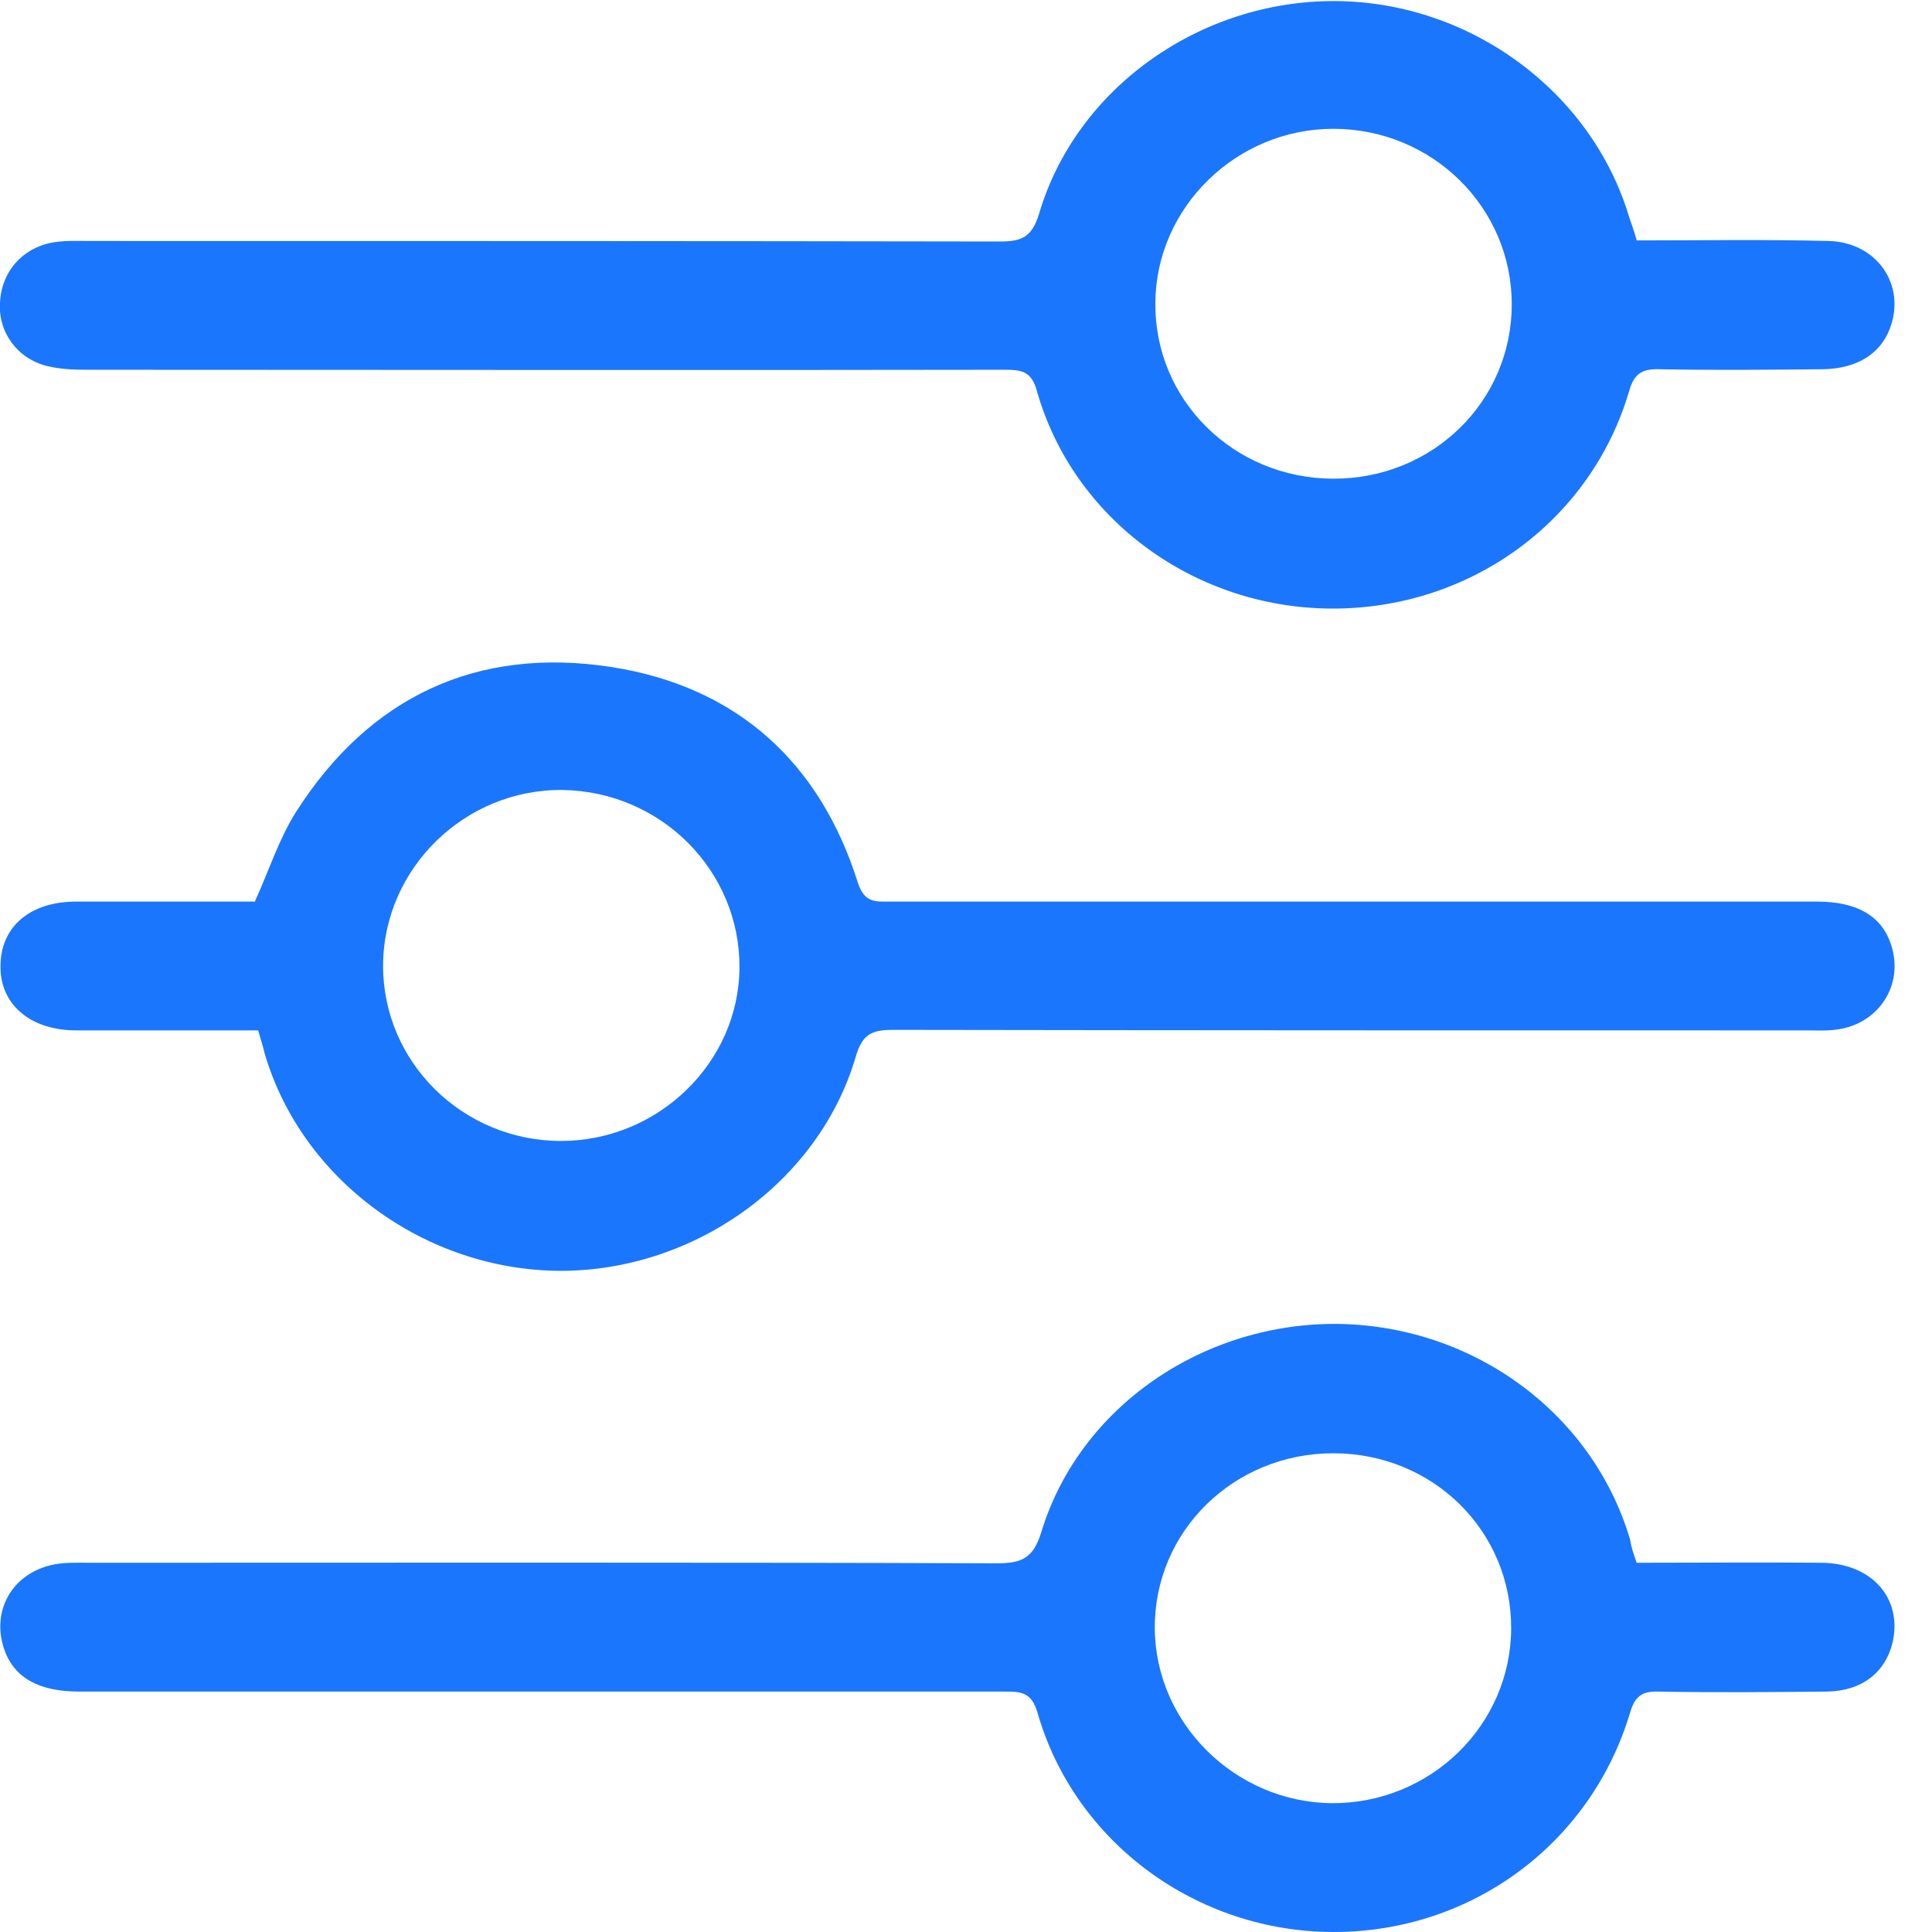 <svg width="52" height="52" viewBox="0 0 52 52" fill="none" xmlns="http://www.w3.org/2000/svg">
<g clip-path="url(#clip0_14928_2364)">
<path d="M44.053 6.471C45.786 6.471 47.49 6.442 49.209 6.486C50.516 6.514 51.309 7.67 50.868 8.84C50.604 9.533 49.972 9.923 49.062 9.938C47.593 9.952 46.124 9.967 44.655 9.938C44.185 9.923 43.979 10.068 43.847 10.53C42.819 14.025 39.573 16.394 35.842 16.38C32.155 16.366 28.894 13.982 27.91 10.53C27.763 9.981 27.484 9.952 27.028 9.952C18.802 9.967 10.577 9.952 2.351 9.952C1.984 9.952 1.616 9.938 1.264 9.851C0.456 9.649 -0.058 8.927 0.001 8.132C0.045 7.28 0.647 6.63 1.499 6.514C1.807 6.471 2.131 6.486 2.454 6.486C10.606 6.486 18.758 6.486 26.911 6.5C27.498 6.5 27.777 6.384 27.968 5.749C28.967 2.369 32.302 0.014 35.93 0.029C39.558 0.043 42.834 2.456 43.847 5.836C43.906 6.009 43.979 6.211 44.053 6.471ZM35.871 12.884C38.544 12.899 40.689 10.819 40.689 8.19C40.689 5.576 38.544 3.467 35.886 3.467C33.271 3.467 31.112 5.59 31.097 8.147C31.068 10.761 33.198 12.87 35.871 12.884Z" fill="#1B76FE"/>
<path d="M44.051 42.062C45.755 42.062 47.401 42.048 49.031 42.062C50.382 42.077 51.205 43.016 50.941 44.2C50.75 45.009 50.118 45.514 49.178 45.529C47.665 45.543 46.137 45.558 44.624 45.529C44.169 45.514 43.993 45.688 43.875 46.092C42.818 49.631 39.601 52 35.899 52C32.212 52 28.922 49.588 27.923 46.092C27.761 45.529 27.453 45.529 27.027 45.529C18.728 45.529 10.428 45.529 2.129 45.529C1.042 45.529 0.381 45.153 0.117 44.402C-0.25 43.348 0.337 42.322 1.468 42.105C1.777 42.048 2.1 42.062 2.423 42.062C10.546 42.062 18.684 42.048 26.807 42.077C27.482 42.077 27.805 41.961 28.026 41.239C29.054 37.859 32.403 35.577 36.061 35.634C39.704 35.707 42.876 38.061 43.875 41.441C43.905 41.643 43.963 41.817 44.051 42.062ZM35.884 39.115C33.211 39.115 31.067 41.21 31.081 43.824C31.096 46.381 33.24 48.504 35.84 48.533C38.499 48.548 40.658 46.439 40.673 43.839C40.688 41.21 38.572 39.115 35.884 39.115Z" fill="#1B76FE"/>
<path d="M6.948 27.733C5.273 27.733 3.657 27.733 2.056 27.733C0.808 27.733 -0.015 27.026 0.014 25.971C0.029 24.931 0.822 24.267 2.042 24.267C3.657 24.267 5.273 24.267 6.859 24.267C7.241 23.429 7.506 22.577 7.976 21.84C9.944 18.763 12.823 17.391 16.466 17.954C19.859 18.489 22.077 20.54 23.091 23.761C23.267 24.296 23.546 24.267 23.943 24.267C32.271 24.267 40.585 24.267 48.914 24.267C49.986 24.267 50.647 24.657 50.897 25.422C51.264 26.52 50.544 27.603 49.369 27.719C49.12 27.748 48.885 27.733 48.635 27.733C40.438 27.733 32.242 27.733 24.031 27.719C23.443 27.719 23.208 27.849 23.032 28.441C22.048 31.807 18.699 34.205 15.085 34.205C11.442 34.19 8.123 31.763 7.124 28.355C7.08 28.167 7.021 27.979 6.948 27.733ZM10.311 25.971C10.297 28.586 12.456 30.709 15.1 30.709C17.715 30.709 19.889 28.6 19.903 26.043C19.918 23.443 17.803 21.306 15.144 21.262C12.515 21.233 10.326 23.371 10.311 25.971Z" fill="#1B76FE"/>
</g>
<defs>
<clipPath id="clip0_14928_2364">
<rect width="51" height="52" fill="white"/>
</clipPath>
</defs>
</svg>
